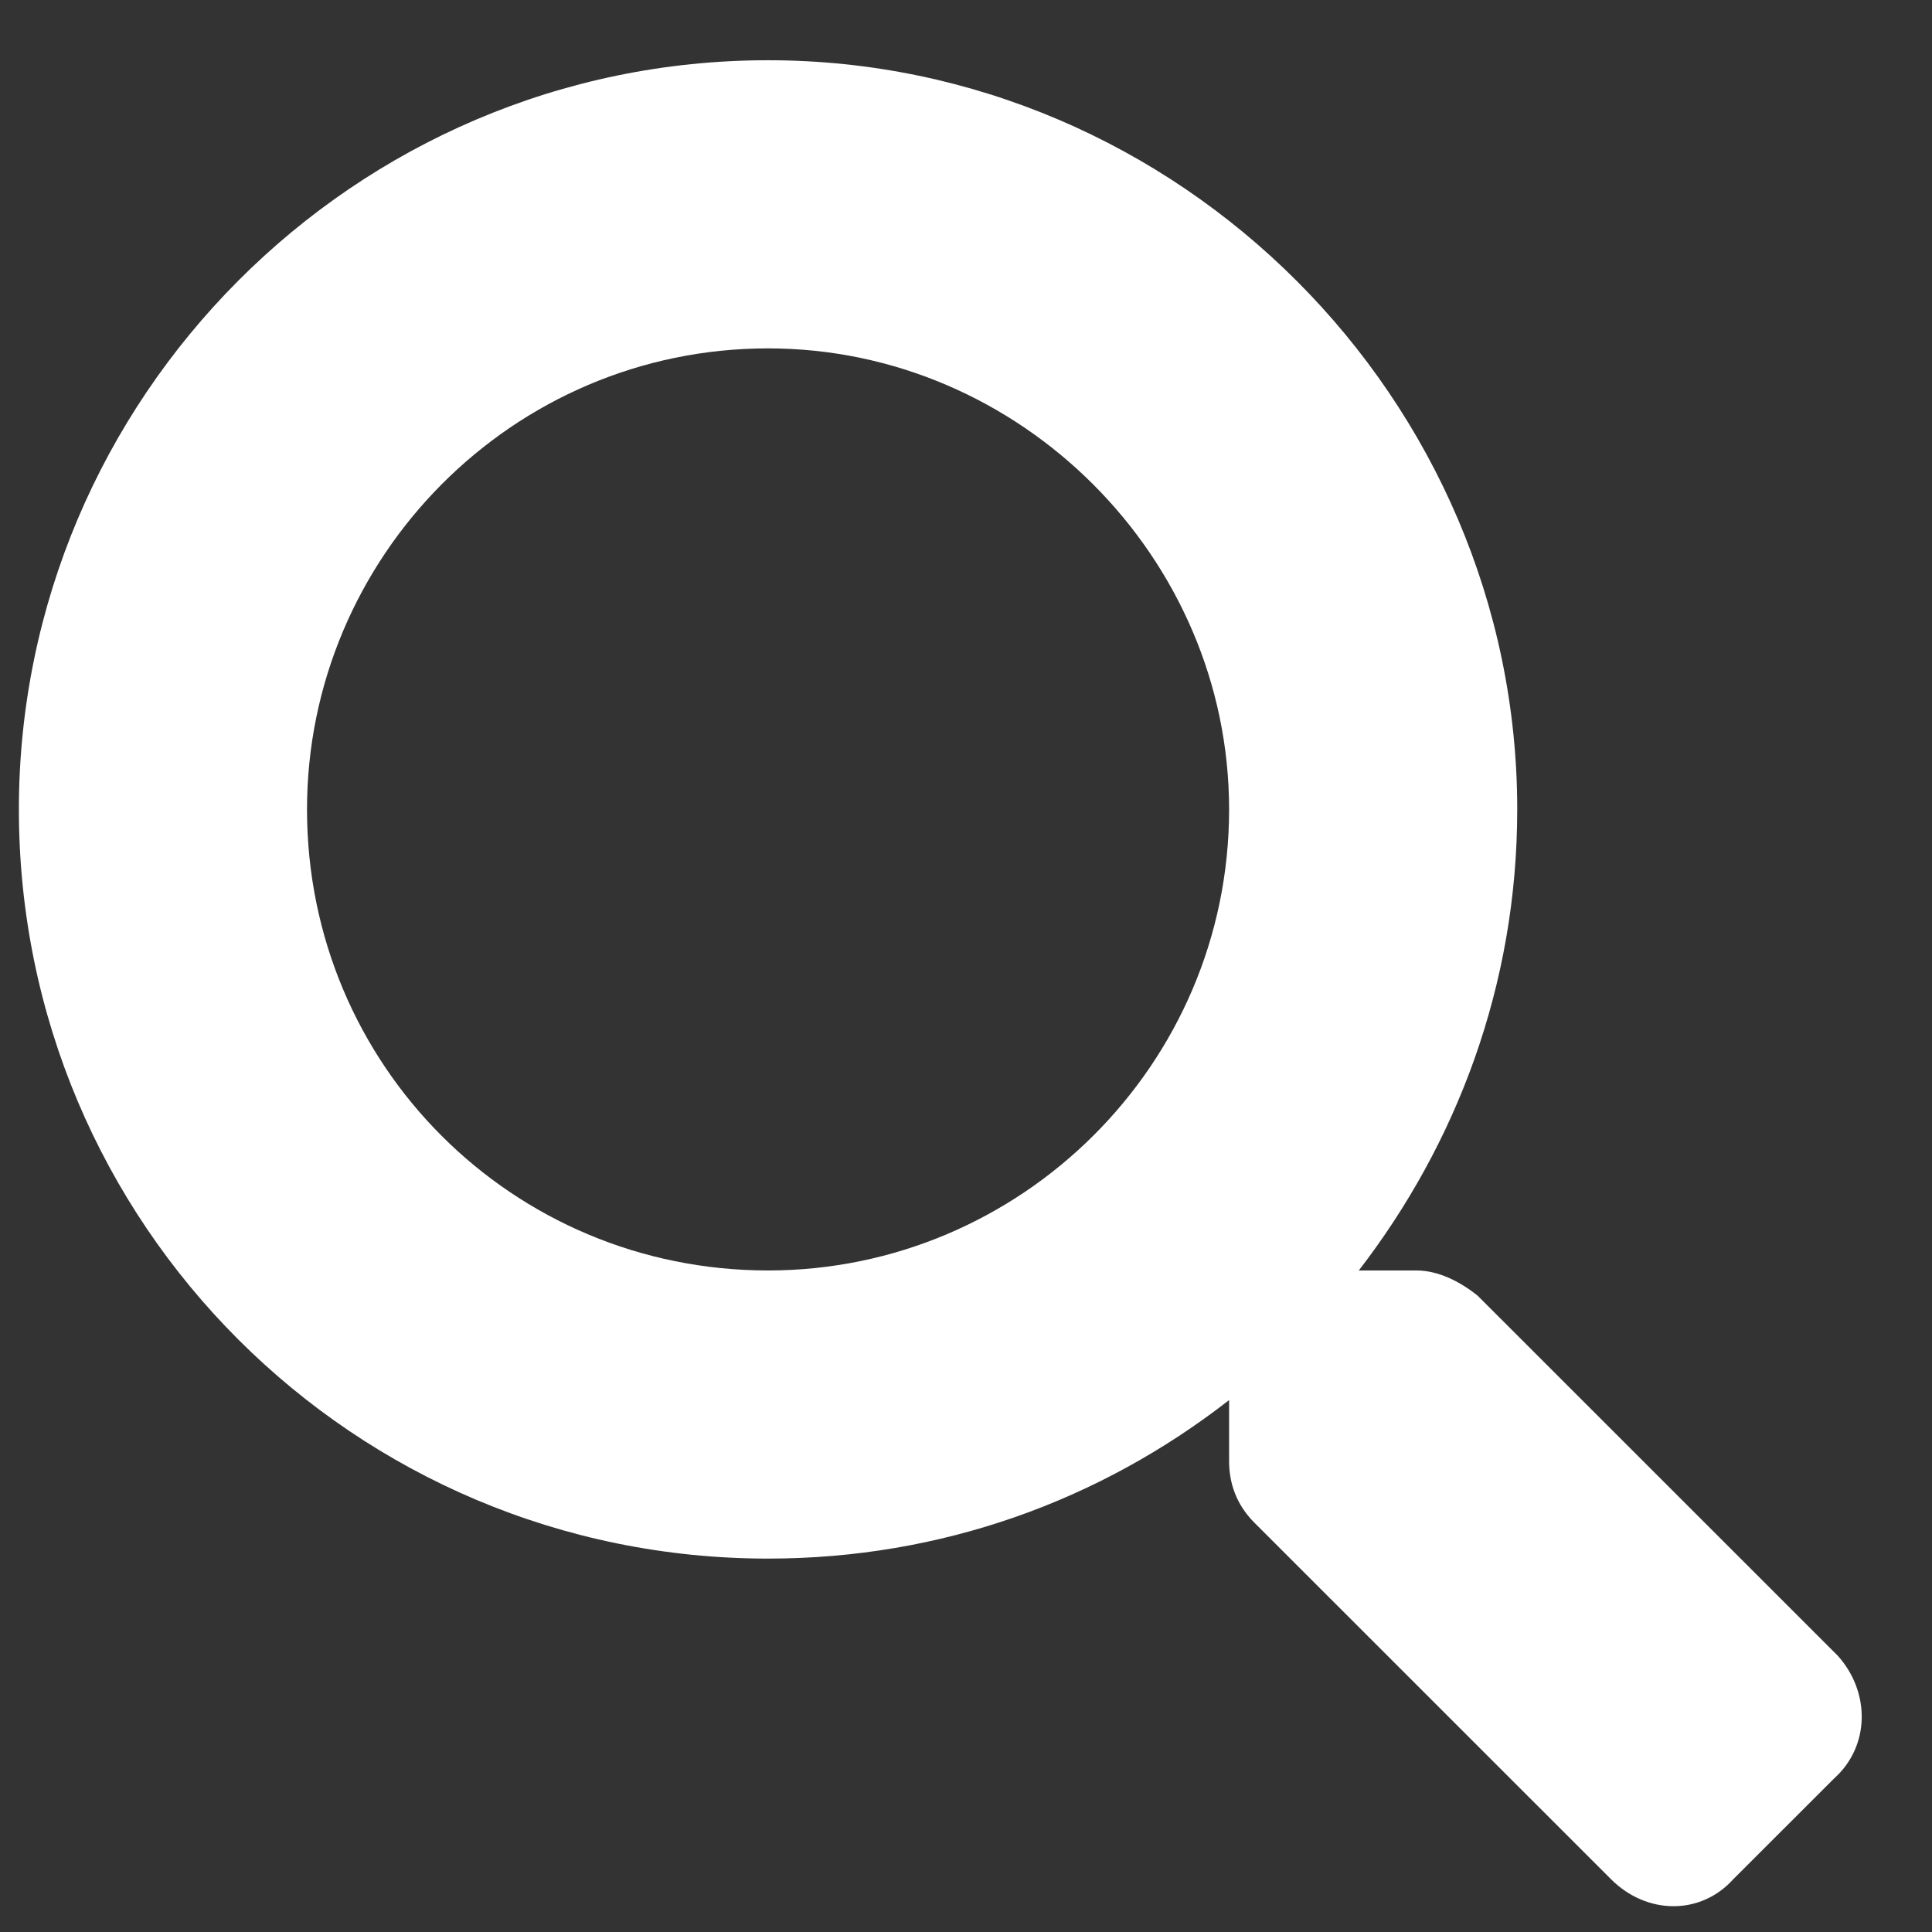     <svg viewBox="0 0 22 22" xmlns="http://www.w3.org/2000/svg">
        <rect x="0" y="0" width="22" height="22" fill="#333333" stroke="none"/>
        <path fill="#fff"
            d="M20.928 18.855C21.297 19.266 21.297 19.881 20.887 20.25L19.738 21.398C19.369 21.809 18.754 21.809 18.344 21.398L14.283 17.338C14.078 17.133 13.996 16.887 13.996 16.641V15.943C12.52 17.092 10.715 17.748 8.746 17.748C4.029 17.748 0.215 13.934 0.215 9.217C0.215 4.541 4.029 0.686 8.746 0.686C13.422 0.686 17.277 4.541 17.277 9.217C17.277 11.227 16.58 13.031 15.473 14.467H16.129C16.375 14.467 16.621 14.59 16.826 14.754L20.928 18.855ZM8.746 14.467C11.617 14.467 13.996 12.129 13.996 9.217C13.996 6.346 11.617 3.967 8.746 3.967C5.834 3.967 3.496 6.346 3.496 9.217C3.496 12.129 5.834 14.467 8.746 14.467Z" />
    </svg>
